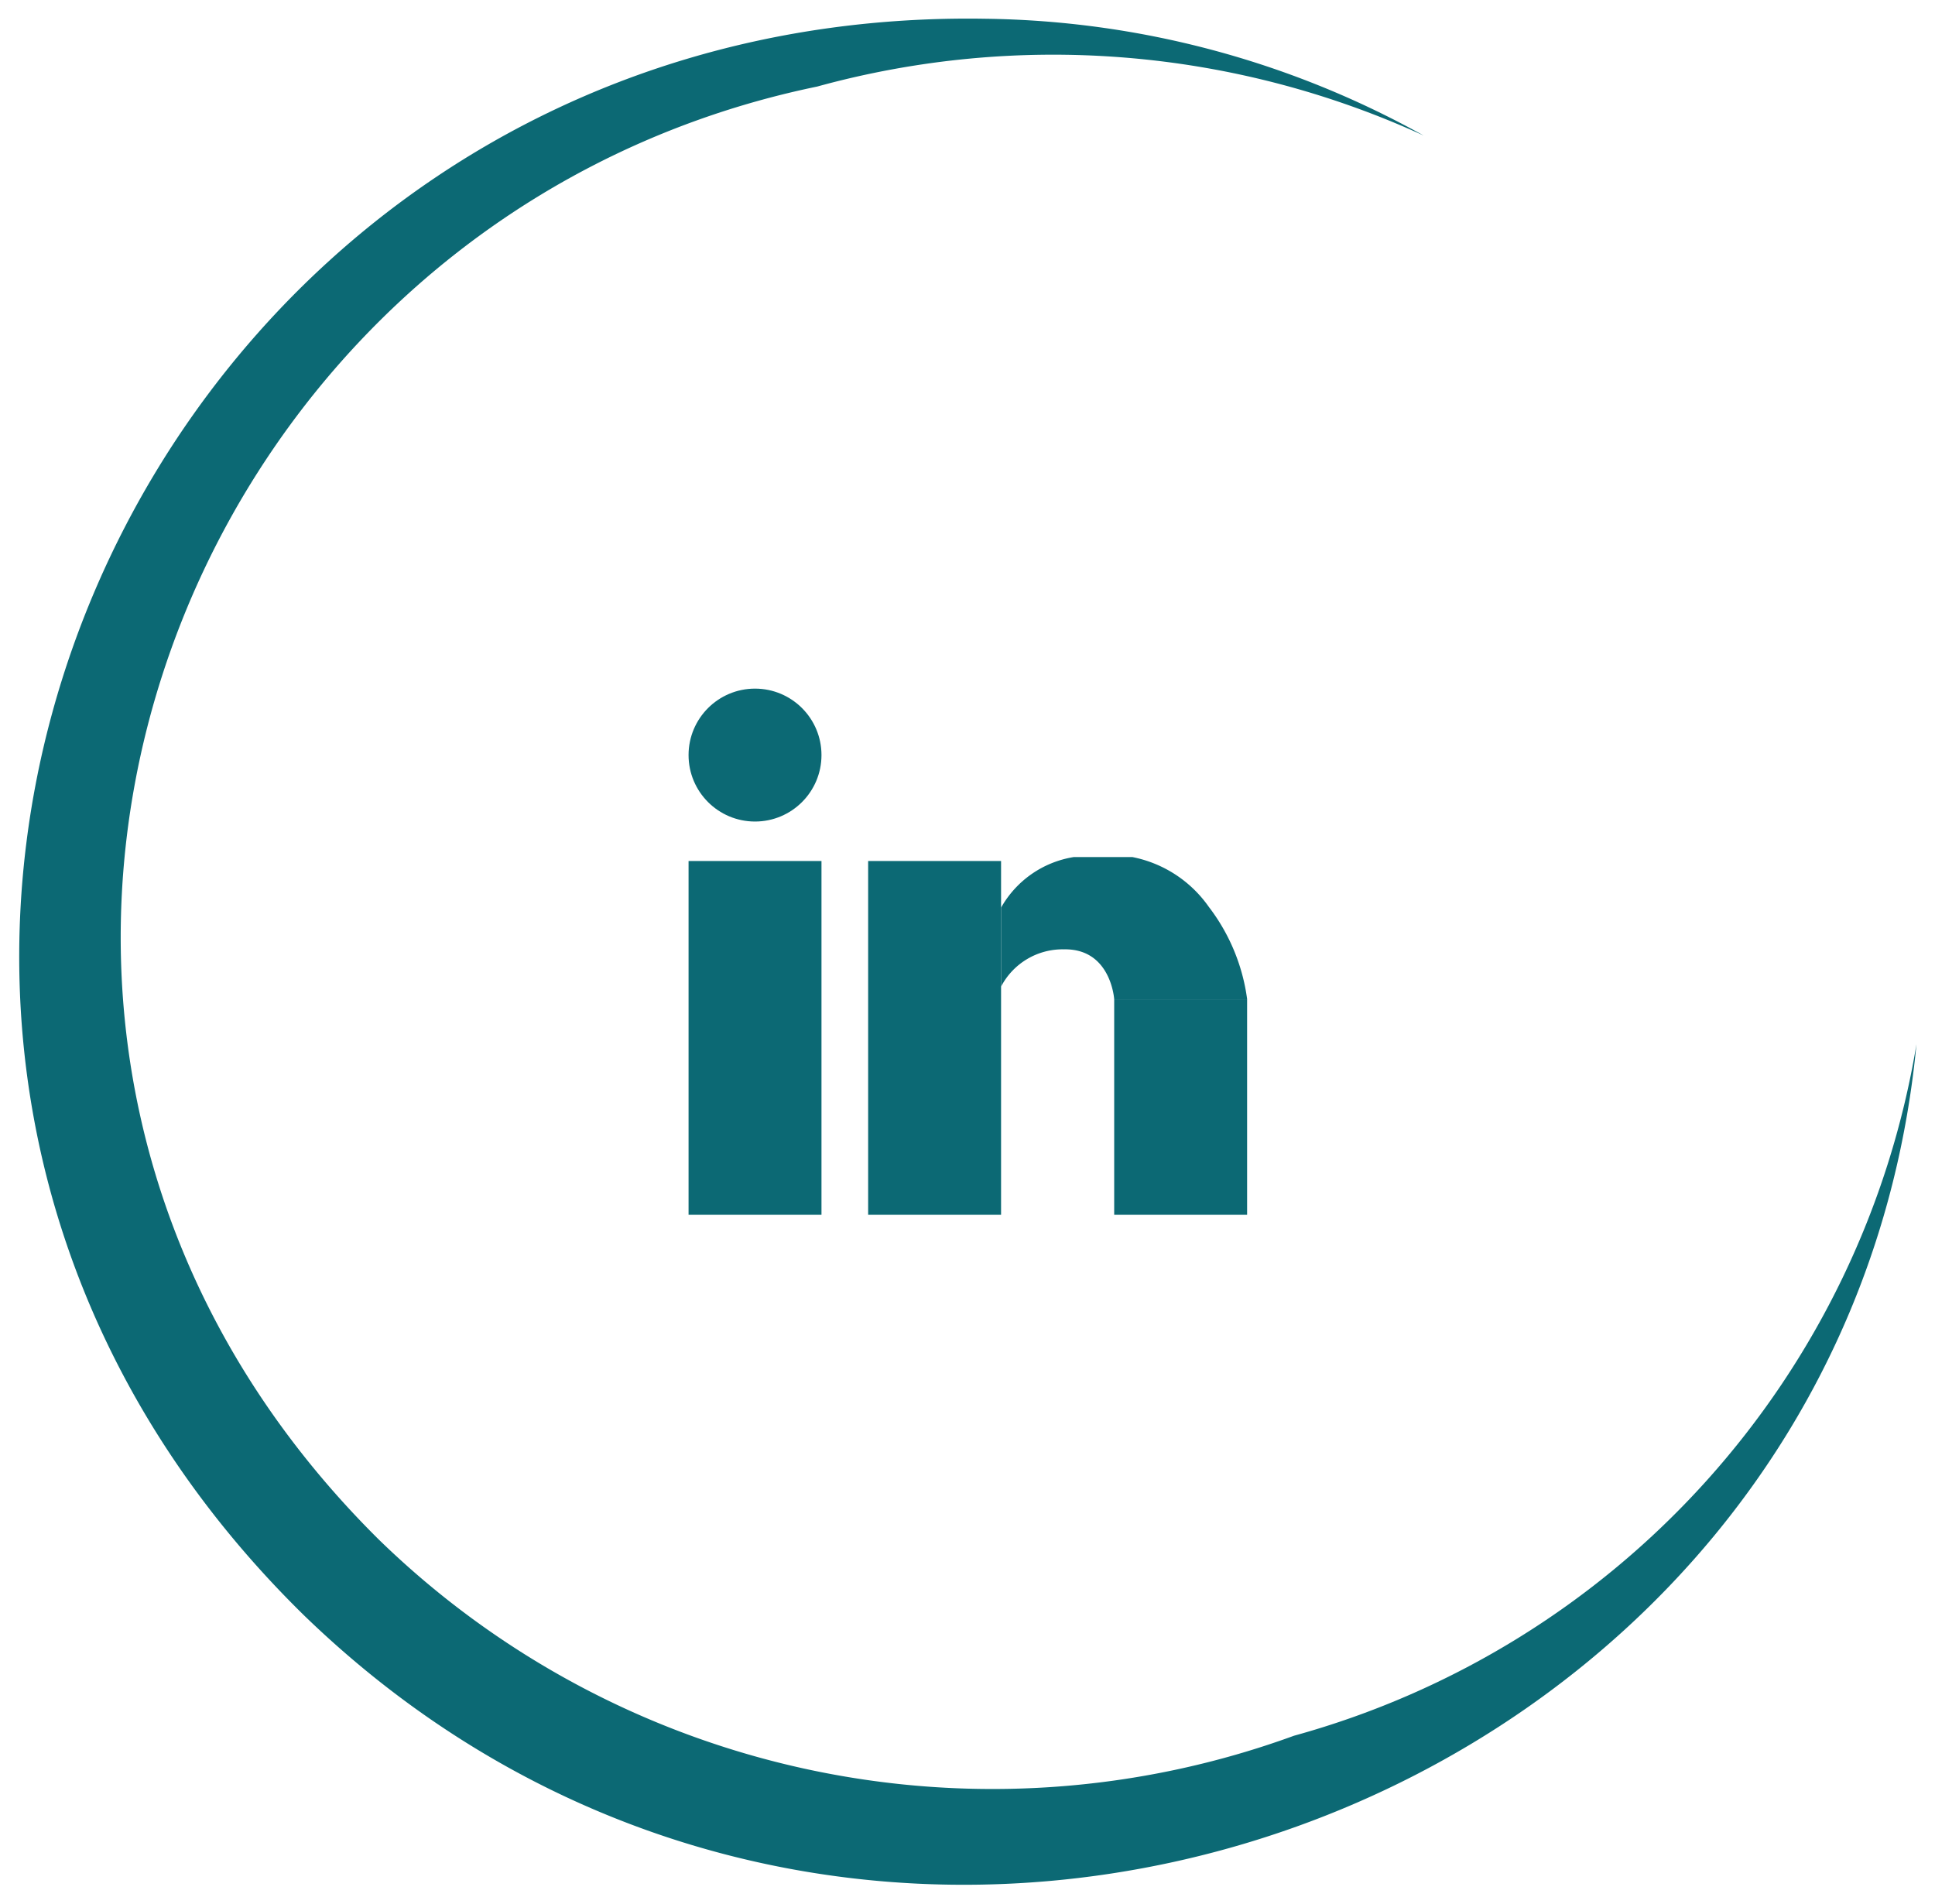<svg xmlns="http://www.w3.org/2000/svg" width="51.913" height="51.084" viewBox="0 0 51.913 51.084">
  <g id="Linkedin" transform="translate(0.516 0.5)">
    <g id="Groupe_55" data-name="Groupe 55" transform="translate(17.957 17.975)">
      <circle id="Ellipse_10" data-name="Ellipse 10" cx="1.783" cy="1.783" r="1.783" fill="#0c6974" stroke="rgba(0,0,0,0)" stroke-width="1"/>
      <rect id="Rectangle_36" data-name="Rectangle 36" width="3.566" height="9.492" transform="translate(0 4.625)" fill="#0c6974" stroke="rgba(0,0,0,0)" stroke-width="1"/>
      <rect id="Rectangle_37" data-name="Rectangle 37" width="3.566" height="9.492" transform="translate(4.818 4.625)" fill="#0c6974" stroke="rgba(0,0,0,0)" stroke-width="1"/>
      <rect id="Rectangle_38" data-name="Rectangle 38" width="3.566" height="5.783" transform="translate(11.419 8.334)" fill="#0c6974" stroke="rgba(0,0,0,0)" stroke-width="1"/>
      <path id="Tracé_230" data-name="Tracé 230" d="M3881.25,3174.876s-.084-1.363-1.347-1.339a1.861,1.861,0,0,0-1.688,1v-2.119a2.735,2.735,0,0,1,1.951-1.357h1.572a3.275,3.275,0,0,1,2.048,1.333,5.2,5.2,0,0,1,1.031,2.482Z" transform="translate(-3869.831 -3166.542)" fill="#0c6974" stroke="rgba(0,0,0,0)" stroke-width="1"/>
    </g>
    <path id="Tracé_231" data-name="Tracé 231" d="M3868.2,3189.128a23.6,23.6,0,0,1-24.564-5.274c-13.636-13.525-5.731-35.355,11.773-38.972a23.863,23.863,0,0,1,16.269,1.314,24.791,24.791,0,0,0-11.775-3.133c-22.729-.362-34.724,26.71-18.258,42.84,15.371,14.878,41.278,5.305,43.255-15.329A23.171,23.171,0,0,1,3868.2,3189.128Z" transform="translate(-3834 -3143.06)" fill="#0c6974" stroke="rgba(0,0,0,0)" stroke-width="1"/>
  </g>
</svg>
